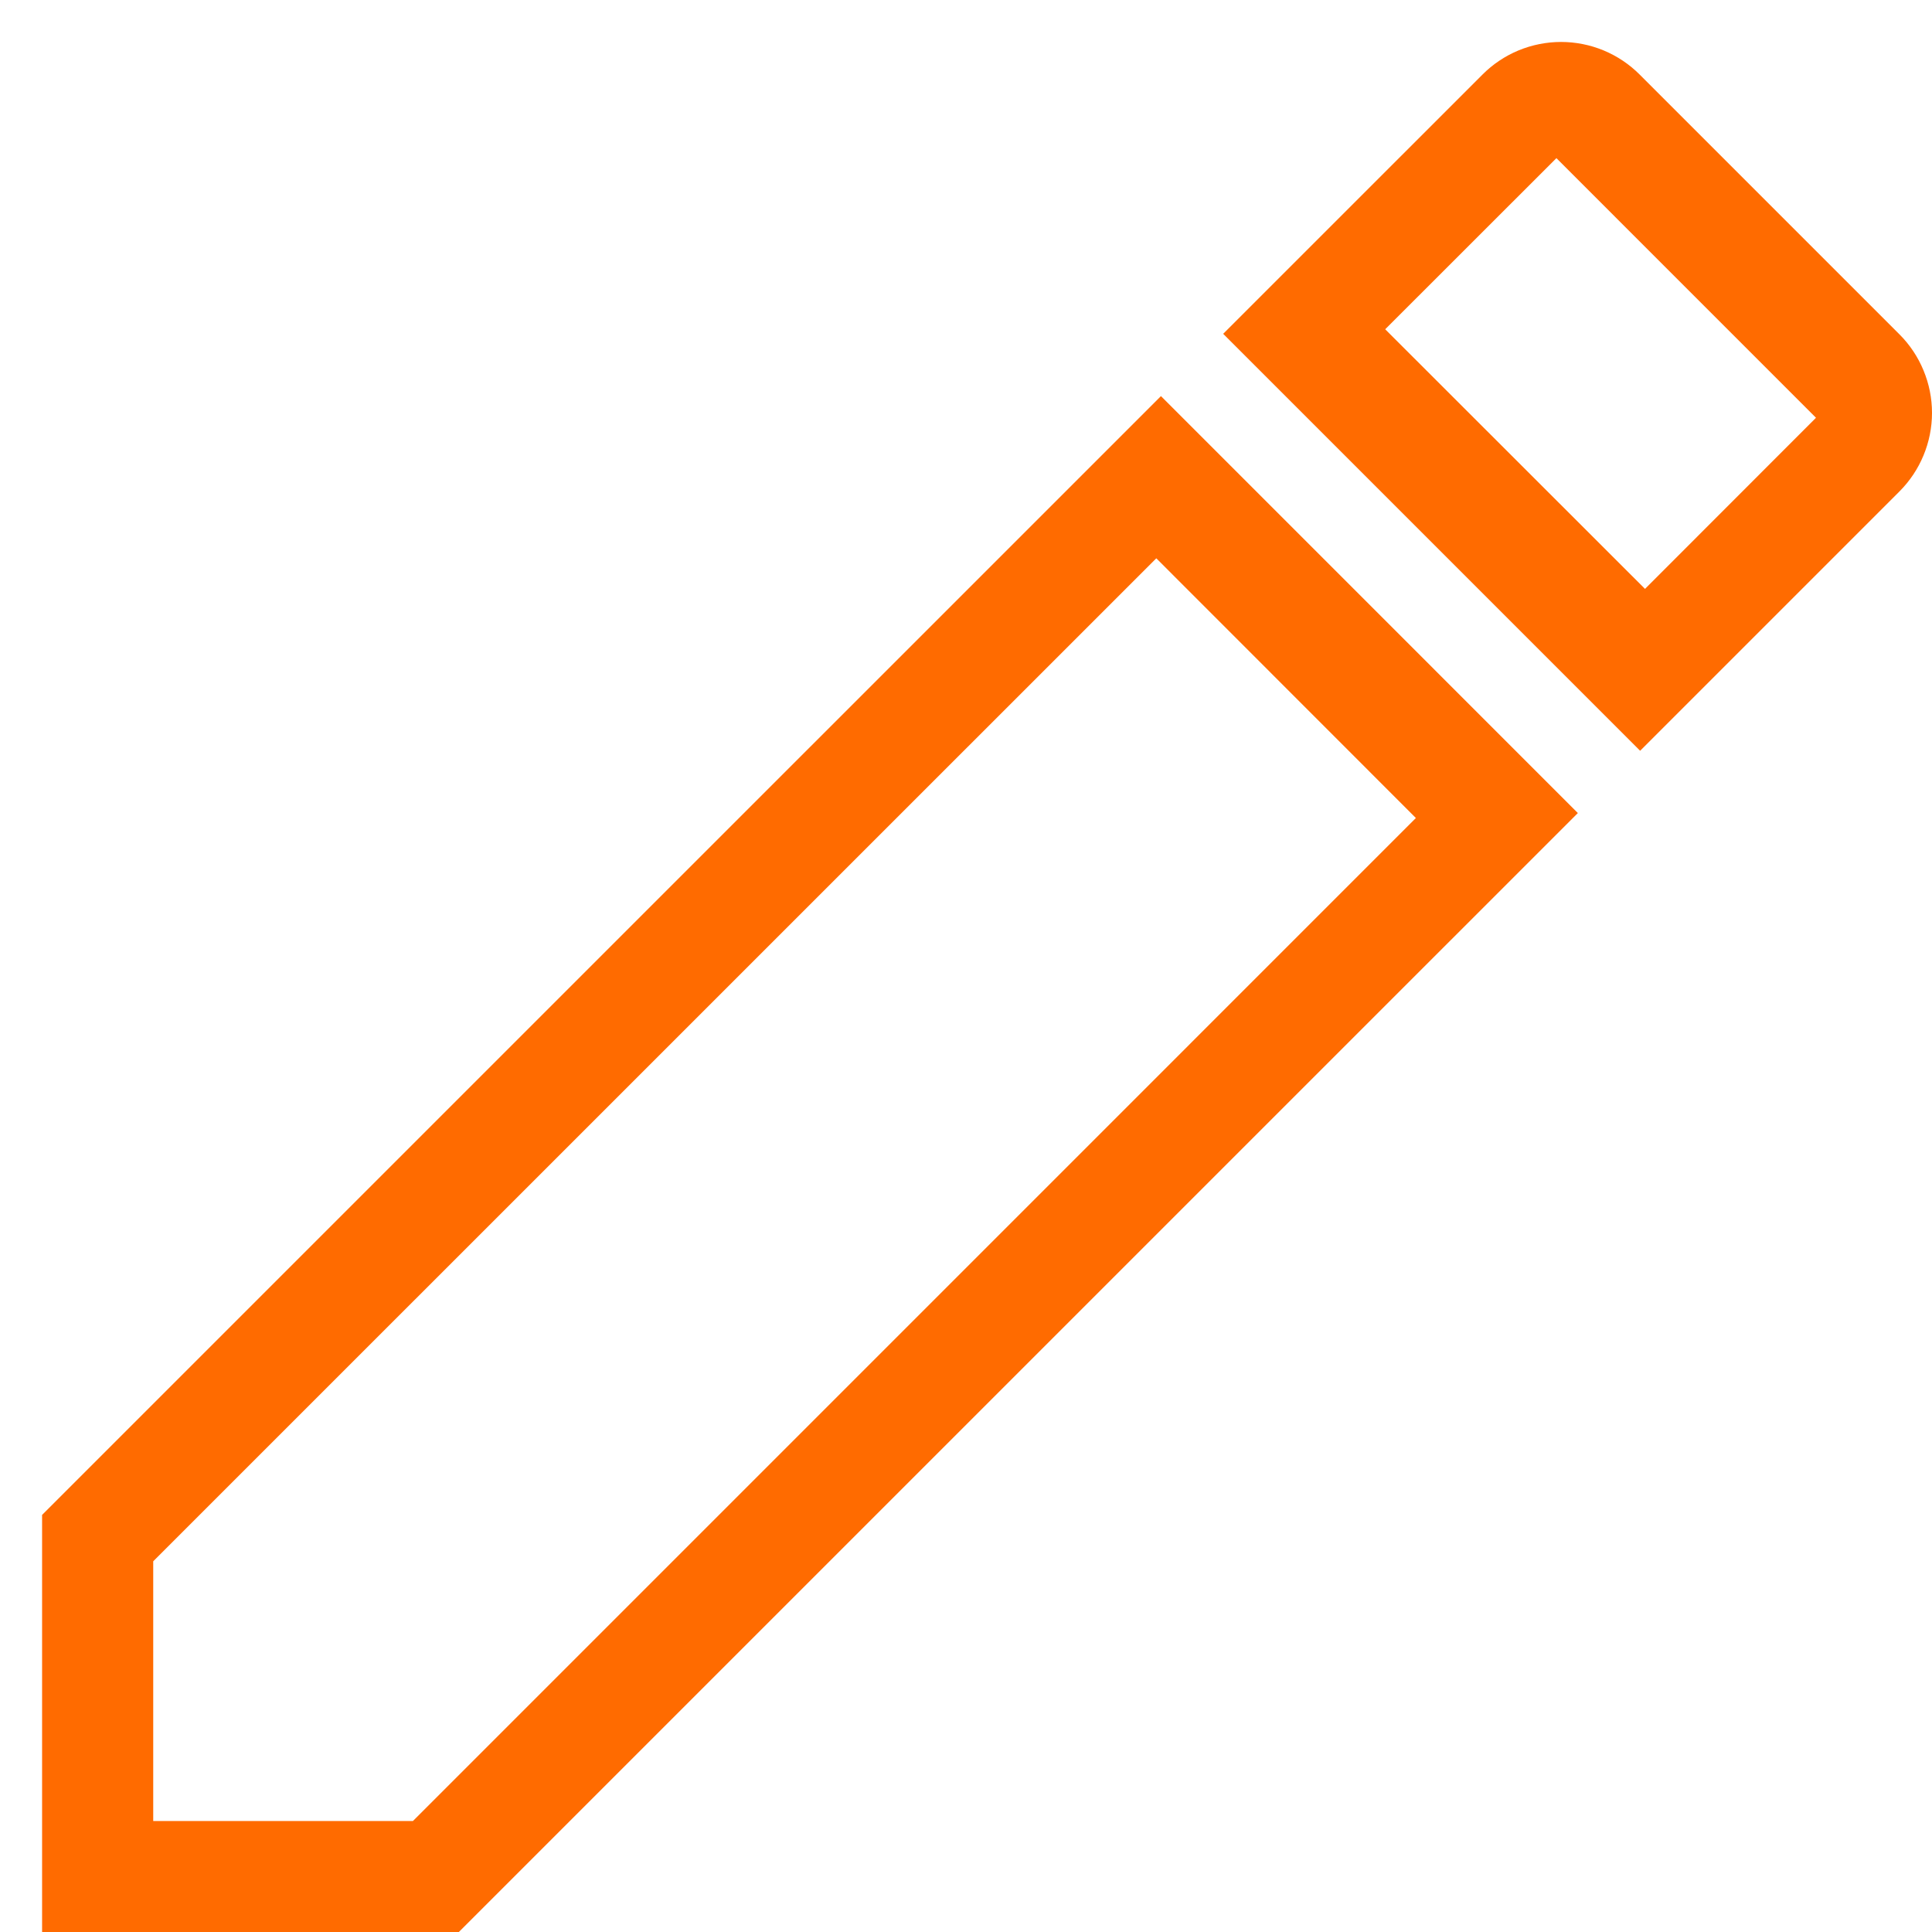 <?xml version="1.0" encoding="UTF-8"?> <svg xmlns="http://www.w3.org/2000/svg" width="42" height="42" viewBox="0 0 42 42" fill="none"> <path d="M41.291 10.685L35.655 16.321L26.591 7.257L32.228 1.621C32.452 1.396 32.718 1.218 33.011 1.096C33.305 0.975 33.619 0.912 33.936 0.912C34.254 0.912 34.568 0.975 34.861 1.096C35.154 1.218 35.421 1.396 35.645 1.621L41.291 7.267C41.516 7.491 41.694 7.758 41.815 8.051C41.937 8.344 42 8.658 42 8.976C42 9.293 41.937 9.608 41.815 9.901C41.694 10.194 41.516 10.46 41.291 10.685ZM0.912 32.936L25.238 8.611L34.301 17.675L9.975 42H0.915V32.936H0.912ZM33.835 3.438L30.113 7.158L35.761 12.802L39.478 9.082L33.835 3.438ZM30.78 17.783L25.137 12.137L3.331 33.941V39.587H8.977L30.78 17.783Z" fill="#FF6B00"></path> </svg> 
